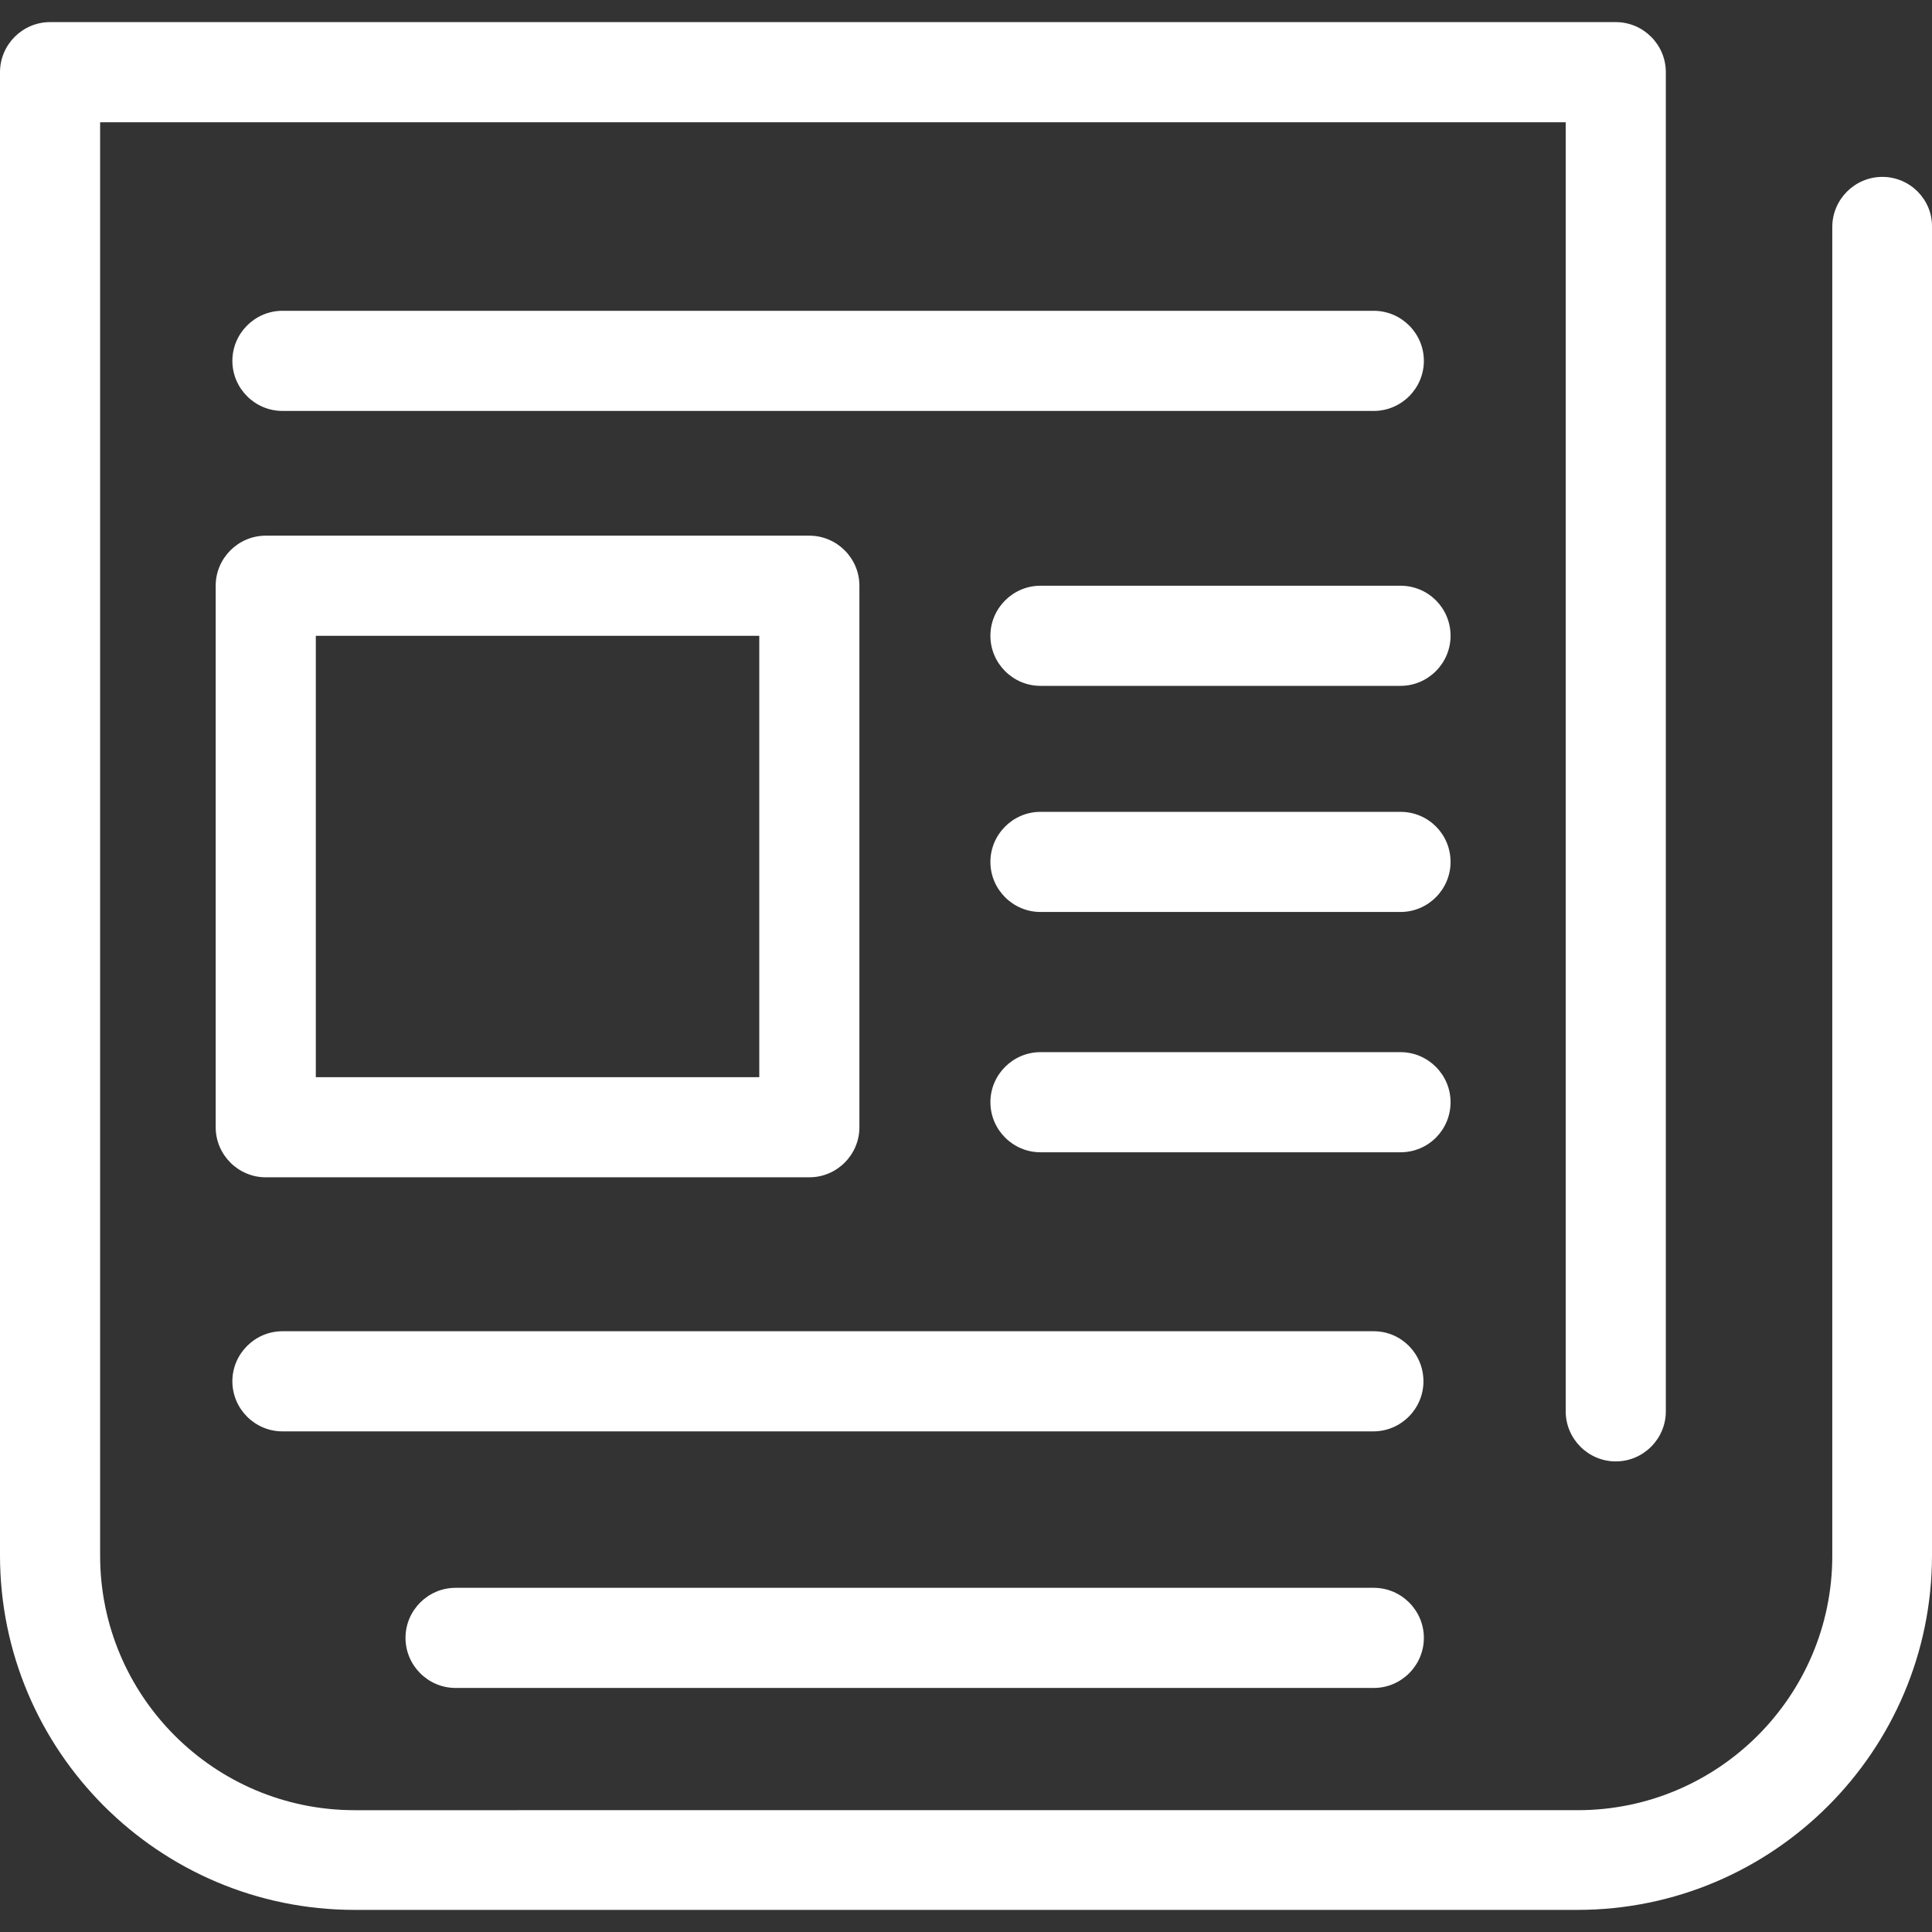 <?xml version="1.0" encoding="utf-8"?>
<!-- Generator: Adobe Illustrator 23.0.3, SVG Export Plug-In . SVG Version: 6.00 Build 0)  -->
<svg version="1.1" id="Capa_1" xmlns="http://www.w3.org/2000/svg" xmlns:xlink="http://www.w3.org/1999/xlink" x="0px" y="0px"
	 viewBox="0 0 463.1 463.1" style="enable-background:new 0 0 463.1 463.1;" xml:space="preserve">
<rect x="0" y="0" width="463.1" height="463.1" fill="#333333" stroke="none"/>
<style type="text/css">
	.st0{fill:#FFFFFF;}
</style>
<g>
	<g>
		<path class="st0" d="M451.2,42.4c-6.6,0-12,5.4-12,12v318.5c0,33.7-27.4,61-61,61H85c-33.7,0-61-27.4-61-61V29.3h351.3v309
			c0,6.6,5.4,12,12,12s12-5.4,12-12v-321c0-6.6-5.4-12-12-12H12c-6.6,0-12,5.4-12,12v355.5c0,46.9,38.1,85,85,85h293.1
			c46.9,0,85-38.1,85-85V54.4C463.2,47.8,457.8,42.4,451.2,42.4z"/>
		<path class="st0" d="M329.3,98.5c6.6,0,12-5.4,12-12s-5.4-12-12-12H67.7c-6.6,0-12,5.4-12,12s5.4,12,12,12H329.3z"/>
		<path class="st0" d="M329.3,319.1H67.7c-6.6,0-12,5.4-12,12s5.4,12,12,12h261.5c6.6,0,12-5.4,12-12S335.9,319.1,329.3,319.1z"/>
		<path class="st0" d="M329.3,380.6H109.2c-6.6,0-12,5.4-12,12s5.4,12,12,12h220.1c6.6,0,12-5.4,12-12S335.9,380.6,329.3,380.6z"/>
		<path class="st0" d="M51.7,140.4v129.8c0,6.6,5.4,12,12,12H194c6.6,0,12-5.4,12-12V140.4c0-6.6-5.4-12-12-12H63.7
			C57.1,128.4,51.7,133.8,51.7,140.4z M75.7,152.4H182v105.8H75.7V152.4z"/>
		<path class="st0" d="M335.7,140.4h-86.3c-6.6,0-12,5.4-12,12s5.4,12,12,12h86.3c6.6,0,12-5.4,12-12S342.4,140.4,335.7,140.4z"/>
		<path class="st0" d="M335.7,194.6h-86.3c-6.6,0-12,5.4-12,12s5.4,12,12,12h86.3c6.6,0,12-5.4,12-12S342.4,194.6,335.7,194.6z"/>
		<path class="st0" d="M347.7,264.2c0-6.6-5.4-12-12-12h-86.3c-6.6,0-12,5.4-12,12s5.4,12,12,12h86.3
			C342.4,276.2,347.7,270.8,347.7,264.2z"/>
	</g>
</g>
</svg>
